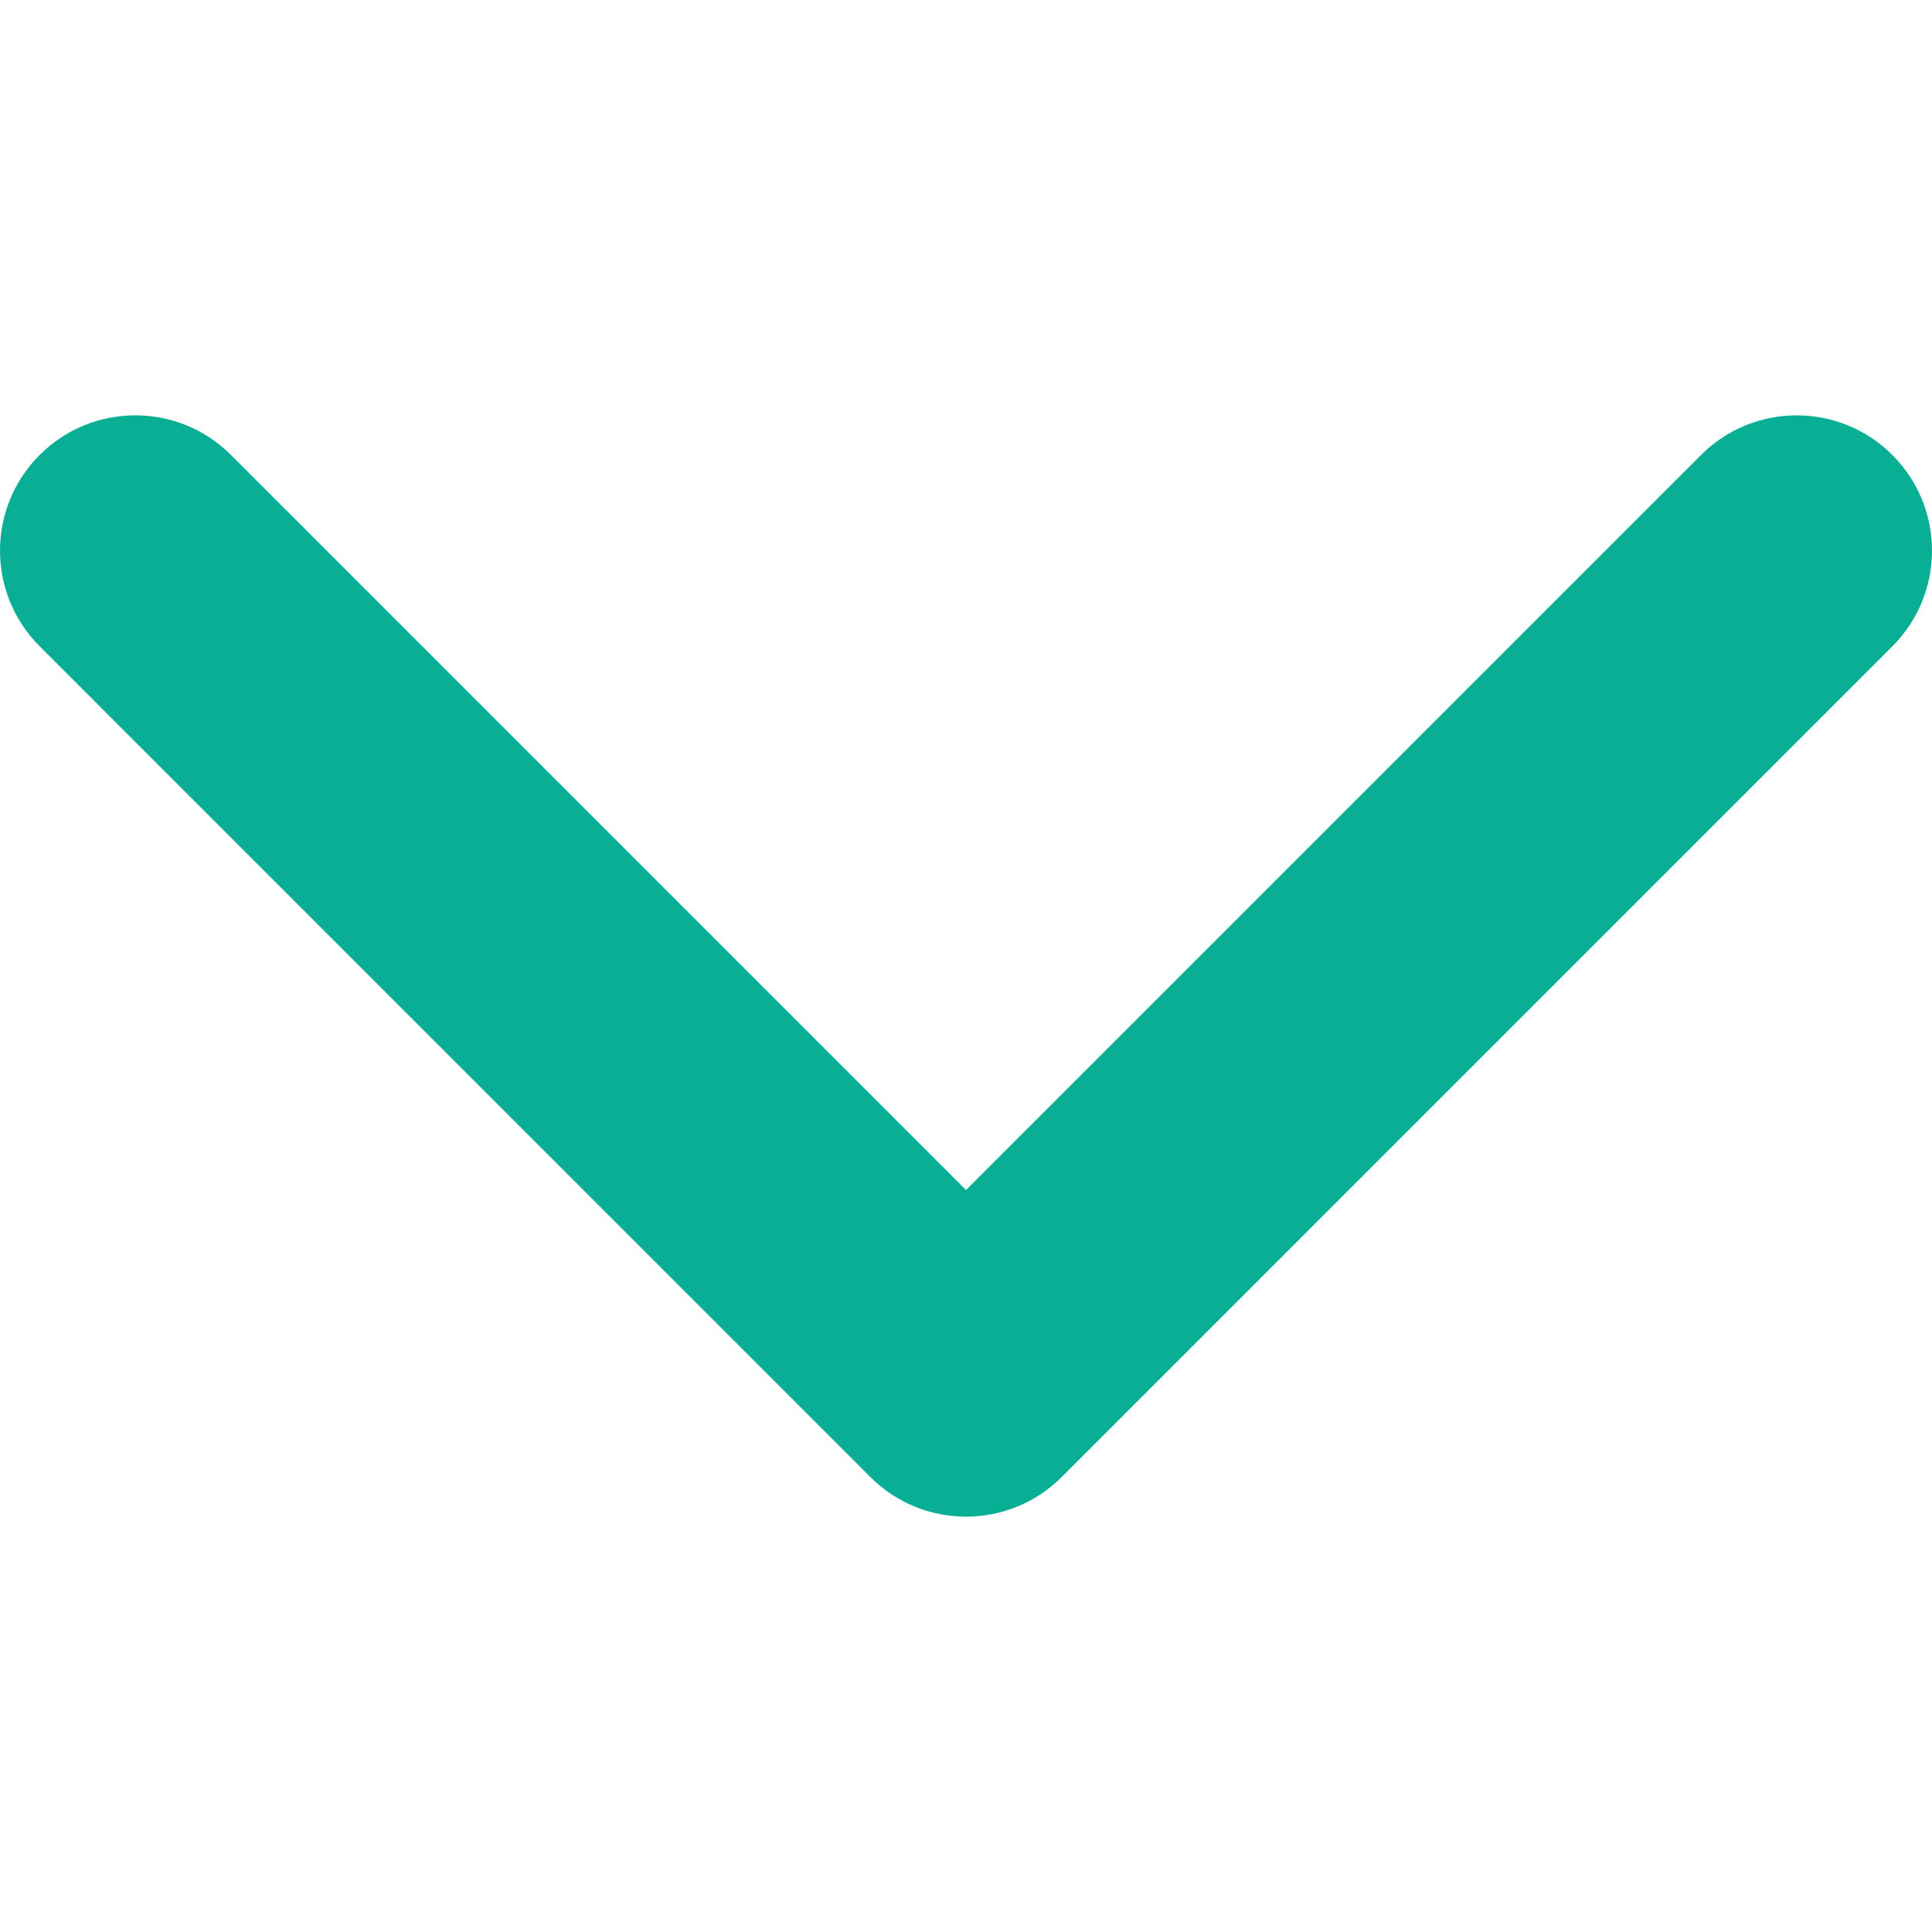 <?xml version="1.0" encoding="utf-8"?>
<!-- Generator: Adobe Illustrator 19.2.1, SVG Export Plug-In . SVG Version: 6.00 Build 0)  -->
<svg version="1.0" id="Capa_1" xmlns="http://www.w3.org/2000/svg" xmlns:xlink="http://www.w3.org/1999/xlink" x="0px" y="0px"
	 width="512px" height="512px" viewBox="0 0 512 512" style="enable-background:new 0 0 512 512;" xml:space="preserve">
<style type="text/css">
	.st0{fill:#09AF94;}
</style>
<g>
	<path class="st0" d="M230.654,391.428L10.509,171.277c-14.011-14.004-14.011-36.71,0-50.707c13.999-13.999,36.703-13.999,50.701,0
		l194.795,194.8l194.788-194.795c14.004-13.999,36.707-13.999,50.705,0c14.004,13.999,14.004,36.703,0,50.707L281.349,391.434
		c-7.003,6.999-16.171,10.495-25.344,10.495C246.828,401.929,237.653,398.427,230.654,391.428z"/>
</g>
</svg>
